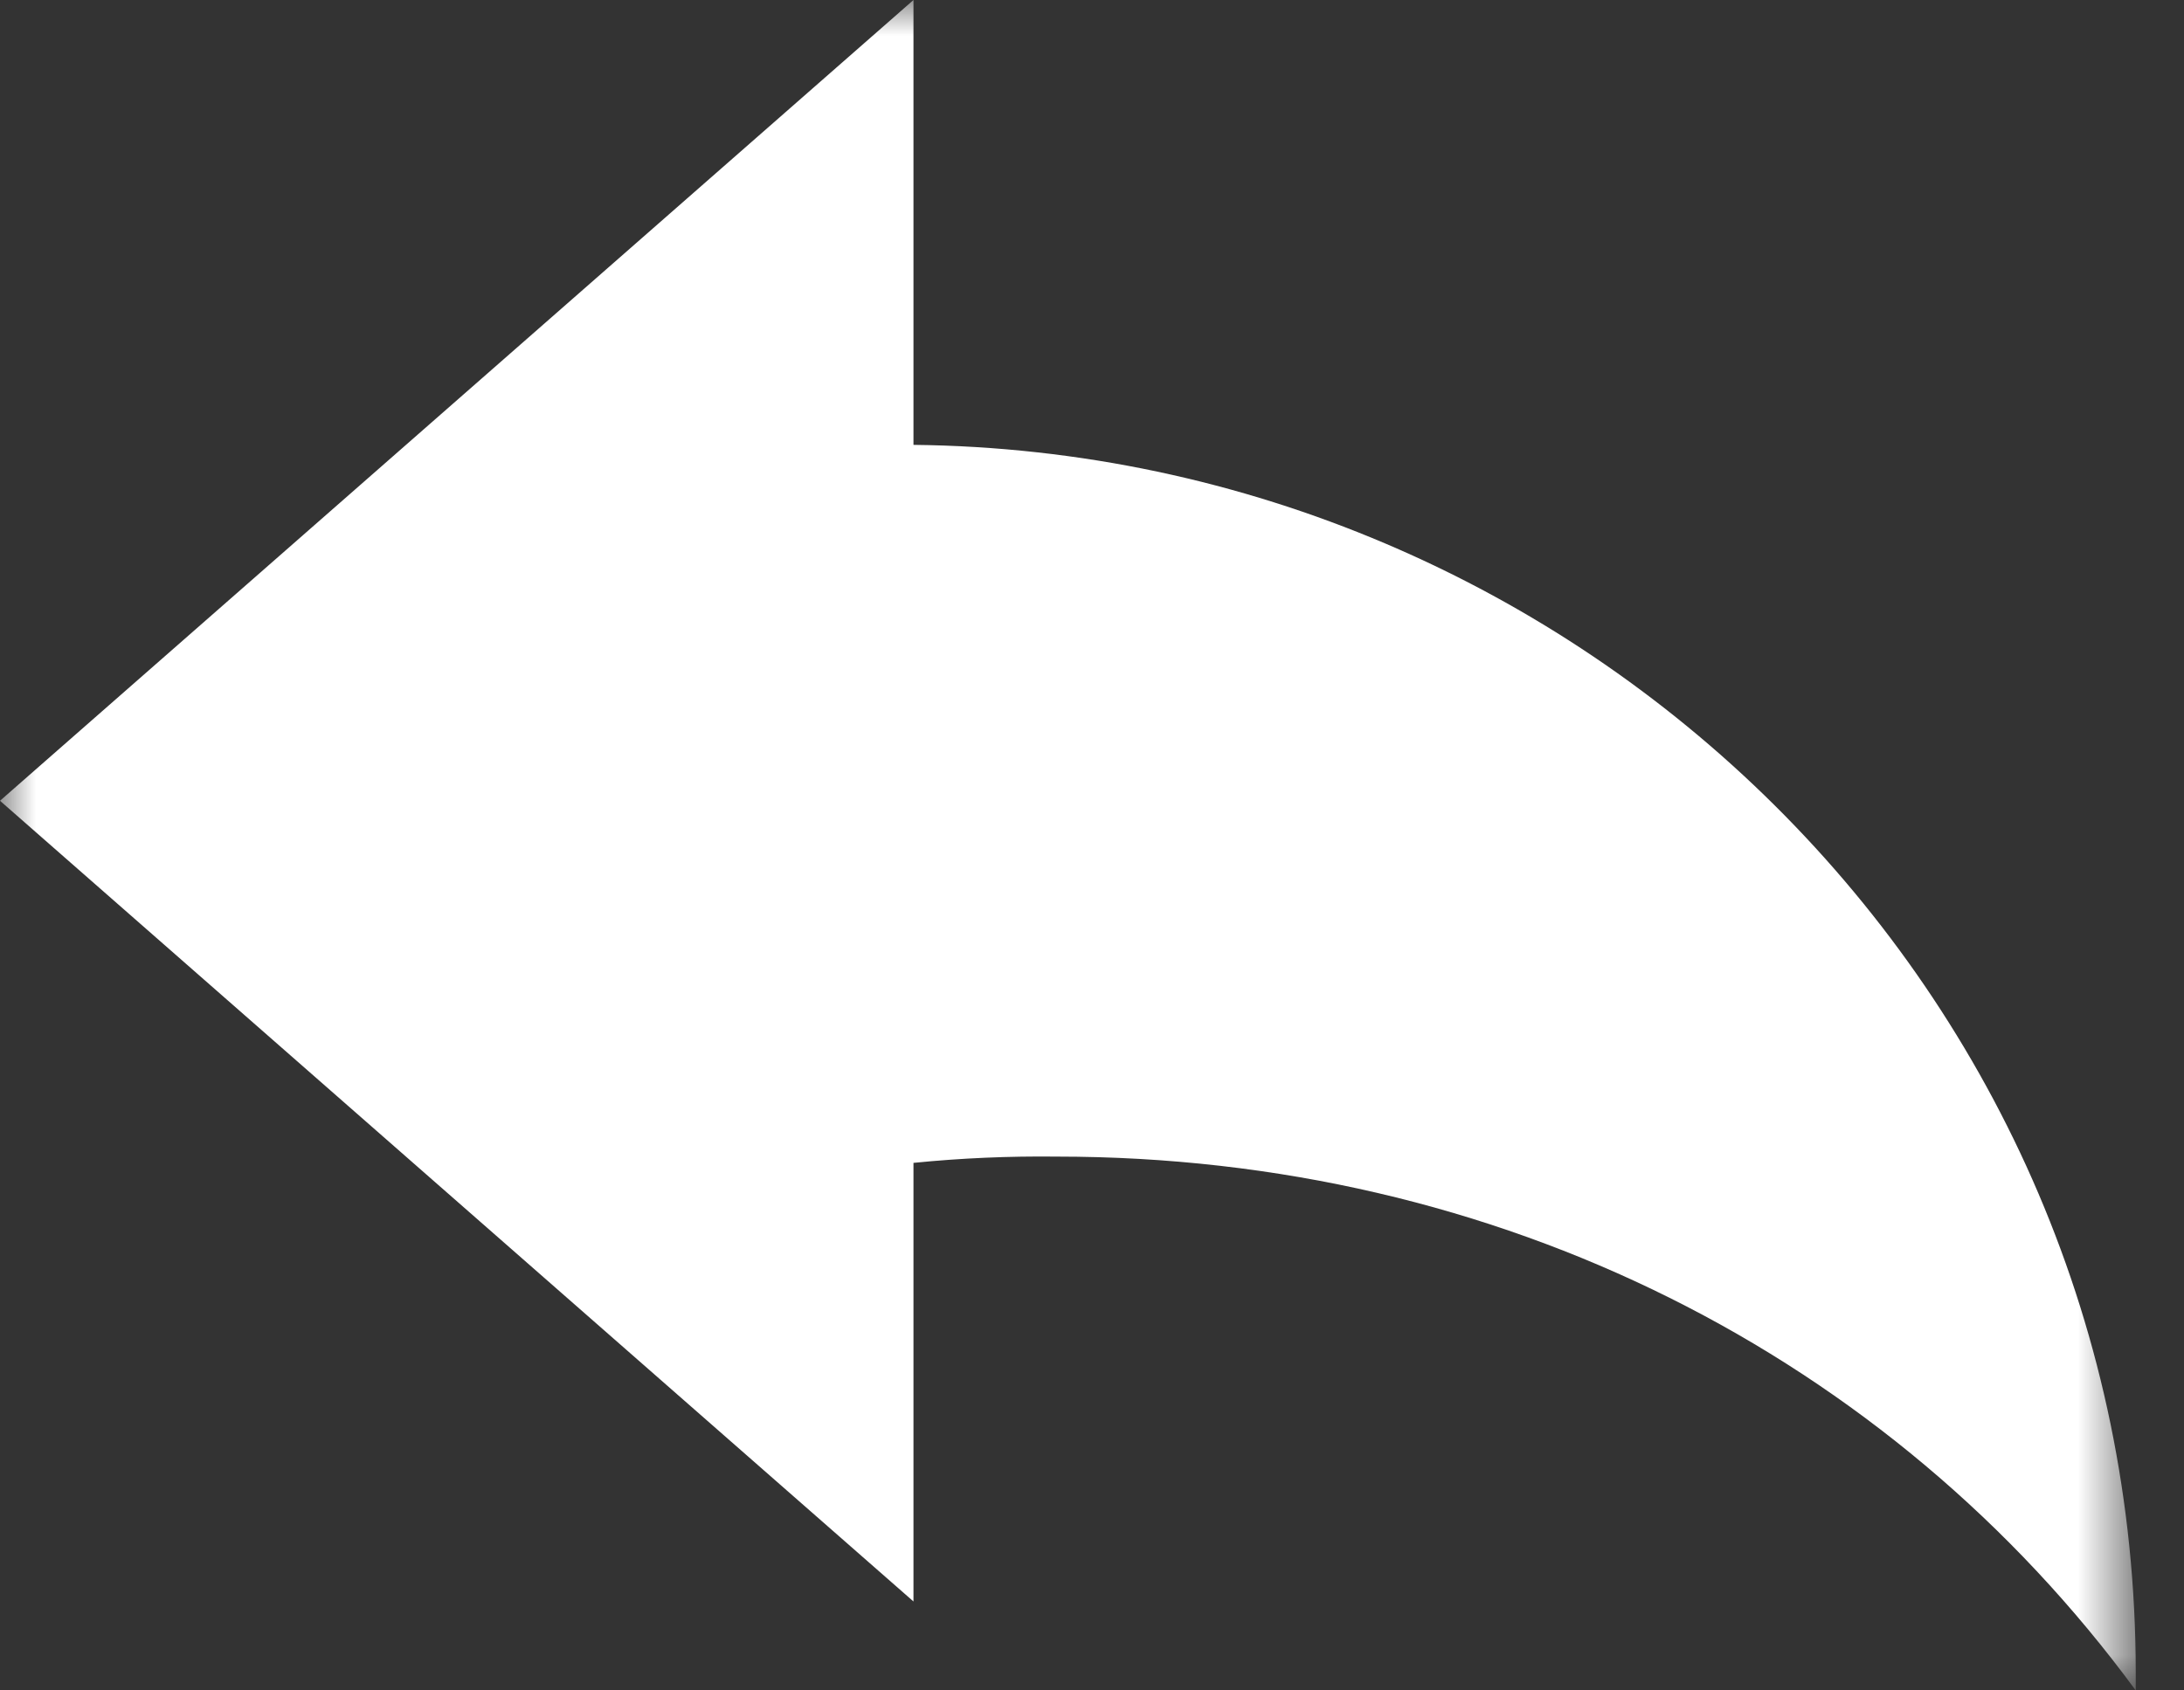 <?xml version="1.0" encoding="UTF-8"?>
<svg width="31px" height="24px" viewBox="0 0 31 24" version="1.1" xmlns="http://www.w3.org/2000/svg" xmlns:xlink="http://www.w3.org/1999/xlink">
    <rect x="0" y="0" width="31" height="24" fill="#333333" stroke="none"/>
    <title>Group 3</title>
    <defs>
        <polygon id="path-1" points="0 0 30.315 0 30.315 24 0 24"></polygon>
    </defs>
    <g id="Flujo01-Desktop" stroke="none" stroke-width="1" fill="none" fill-rule="evenodd">
        <g id="Group-3">
            <mask id="mask-2" fill="white">
                <use xlink:href="#path-1"></use>
            </mask>
            <g id="Clip-2"></g>
            <path d="M12.966,6.316 L12.966,-0 L0,11.369 L12.966,22.737 L12.966,16.51 C13.643,16.442 14.323,16.413 15.003,16.421 C21.264,16.421 26.82,19.238 30.315,24 L30.315,23.748 C30.315,14.047 22.425,6.417 12.966,6.316" id="Fill-1" fill="#FFFFFF" mask="url(#mask-2)"></path>
        </g>
    </g>
</svg>